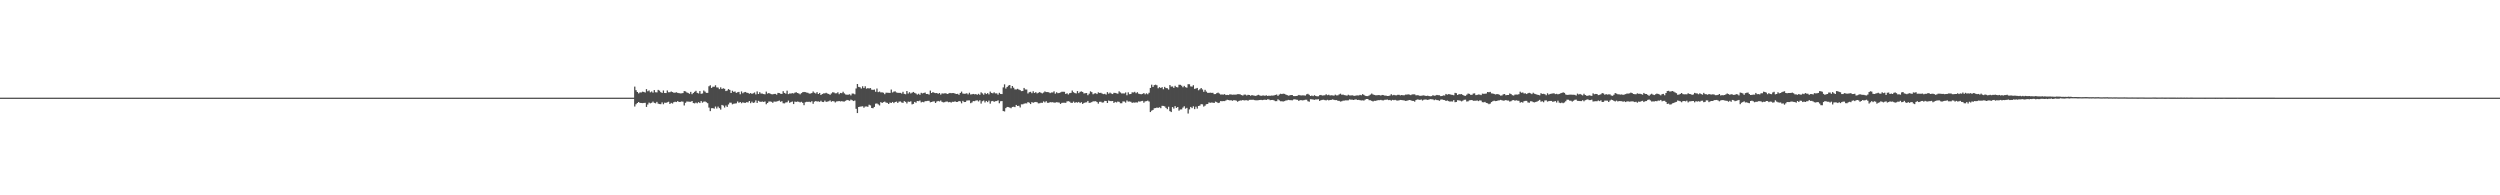 <?xml version="1.0" encoding="UTF-8"?>
<svg xmlns="http://www.w3.org/2000/svg" width="1920" height="150">
  <path d="M0 75.000h1v1.000H0zM1 75.000h1v1.000H1zM2 75.000h1v1.000H2zM3 75.000h1v1.000H3zM4 75.000h1v1.000H4zM5 75.000h1v1.000H5zM6 75.000h1v1.000H6zM7 75.000h1v1.000H7zM8 75.000h1v1.000H8zM9 75.000h1v1.000H9zM10 75.000h1v1.000H10zM11 75.000h1v1.000H11zM12 75.000h1v1.000H12zM13 75.000h1v1.000H13zM14 75.000h1v1.000H14zM15 75.000h1v1.000H15zM16 75.000h1v1.000H16zM17 75.000h1v1.000H17zM18 75.000h1v1.000H18zM19 75.000h1v1.000H19zM20 75.000h1v1.000H20zM21 75.000h1v1.000H21zM22 75.000h1v1.000H22zM23 75.000h1v1.000H23zM24 75.000h1v1.000H24zM25 75.000h1v1.000H25zM26 75.000h1v1.000H26zM27 75.000h1v1.000H27zM28 75.000h1v1.000H28zM29 75.000h1v1.000H29zM30 75.000h1v1.000H30zM31 75.000h1v1.000H31zM32 75.000h1v1.000H32zM33 75.000h1v1.000H33zM34 75.000h1v1.000H34zM35 75.000h1v1.000H35zM36 75.000h1v1.000H36zM37 75.000h1v1.000H37zM38 75.000h1v1.000H38zM39 75.000h1v1.000H39zM40 75.000h1v1.000H40zM41 75.000h1v1.000H41zM42 75.000h1v1.000H42zM43 75.000h1v1.000H43zM44 75.000h1v1.000H44zM45 75.000h1v1.000H45zM46 75.000h1v1.000H46zM47 75.000h1v1.000H47zM48 75.000h1v1.000H48zM49 75.000h1v1.000H49zM50 75.000h1v1.000H50zM51 75.000h1v1.000H51zM52 75.000h1v1.000H52zM53 75.000h1v1.000H53zM54 75.000h1v1.000H54zM55 75.000h1v1.000H55zM56 75.000h1v1.000H56zM57 75.000h1v1.000H57zM58 75.000h1v1.000H58zM59 75.000h1v1.000H59zM60 75.000h1v1.000H60zM61 75.000h1v1.000H61zM62 75.000h1v1.000H62zM63 75.000h1v1.000H63zM64 75.000h1v1.000H64zM65 75.000h1v1.000H65zM66 75.000h1v1.000H66zM67 75.000h1v1.000H67zM68 75.000h1v1.000H68zM69 75.000h1v1.000H69zM70 75.000h1v1.000H70zM71 75.000h1v1.000H71zM72 75.000h1v1.000H72zM73 75.000h1v1.000H73zM74 75.000h1v1.000H74zM75 75.000h1v1.000H75zM76 75.000h1v1.000H76zM77 75.000h1v1.000H77zM78 75.000h1v1.000H78zM79 75.000h1v1.000H79zM80 75.000h1v1.000H80zM81 75.000h1v1.000H81zM82 75.000h1v1.000H82zM83 75.000h1v1.000H83zM84 75.000h1v1.000H84zM85 75.000h1v1.000H85zM86 75.000h1v1.000H86zM87 75.000h1v1.000H87zM88 75.000h1v1.000H88zM89 75.000h1v1.000H89zM90 75.000h1v1.000H90zM91 75.000h1v1.000H91zM92 75.000h1v1.000H92zM93 75.000h1v1.000H93zM94 75.000h1v1.000H94zM95 75.000h1v1.000H95zM96 75.000h1v1.000H96zM97 75.000h1v1.000H97zM98 75.000h1v1.000H98zM99 75.000h1v1.000H99zM100 75.000h1v1.000H100zM101 75.000h1v1.000H101zM102 75.000h1v1.000H102zM103 75.000h1v1.000H103zM104 75.000h1v1.000H104zM105 75.000h1v1.000H105zM106 75.000h1v1.000H106zM107 75.000h1v1.000H107zM108 75.000h1v1.000H108zM109 75.000h1v1.000H109zM110 75.000h1v1.000H110zM111 75.000h1v1.000H111zM112 75.000h1v1.000H112zM113 75.000h1v1.000H113zM114 75.000h1v1.000H114zM115 75.000h1v1.000H115zM116 75.000h1v1.000H116zM117 75.000h1v1.000H117zM118 75.000h1v1.000H118zM119 75.000h1v1.000H119zM120 75.000h1v1.000H120zM121 75.000h1v1.000H121zM122 75.000h1v1.000H122zM123 75.000h1v1.000H123zM124 75.000h1v1.000H124zM125 75.000h1v1.000H125zM126 75.000h1v1.000H126zM127 75.000h1v1.000H127zM128 75.000h1v1.000H128zM129 75.000h1v1.000H129zM130 75.000h1v1.000H130zM131 75.000h1v1.000H131zM132 75.000h1v1.000H132zM133 75.000h1v1.000H133zM134 75.000h1v1.000H134zM135 75.000h1v1.000H135zM136 75.000h1v1.000H136zM137 75.000h1v1.000H137zM138 75.000h1v1.000H138zM139 75.000h1v1.000H139zM140 75.000h1v1.000H140zM141 75.000h1v1.000H141zM142 75.000h1v1.000H142zM143 75.000h1v1.000H143zM144 75.000h1v1.000H144zM145 75.000h1v1.000H145zM146 75.000h1v1.000H146zM147 75.000h1v1.000H147zM148 75.000h1v1.000H148zM149 75.000h1v1.000H149zM150 75.000h1v1.000H150zM151 75.000h1v1.000H151zM152 75.000h1v1.000H152zM153 75.000h1v1.000H153zM154 75.000h1v1.000H154zM155 75.000h1v1.000H155zM156 75.000h1v1.000H156zM157 75.000h1v1.000H157zM158 75.000h1v1.000H158zM159 75.000h1v1.000H159zM160 75.000h1v1.000H160zM161 75.000h1v1.000H161zM162 75.000h1v1.000H162zM163 75.000h1v1.000H163zM164 75.000h1v1.000H164zM165 75.000h1v1.000H165zM166 75.000h1v1.000H166zM167 75.000h1v1.000H167zM168 75.000h1v1.000H168zM169 75.000h1v1.000H169zM170 75.000h1v1.000H170zM171 75.000h1v1.000H171zM172 75.000h1v1.000H172zM173 75.000h1v1.000H173zM174 75.000h1v1.000H174zM175 75.000h1v1.000H175zM176 75.000h1v1.000H176zM177 75.000h1v1.000H177zM178 75.000h1v1.000H178zM179 75.000h1v1.000H179zM180 75.000h1v1.000H180zM181 75.000h1v1.000H181zM182 75.000h1v1.000H182zM183 75.000h1v1.000H183zM184 75.000h1v1.000H184zM185 75.000h1v1.000H185zM186 75.000h1v1.000H186zM187 75.000h1v1.000H187zM188 75.000h1v1.000H188zM189 75.000h1v1.000H189zM190 75.000h1v1.000H190zM191 75.000h1v1.000H191zM192 75.000h1v1.000H192zM193 75.000h1v1.000H193zM194 75.000h1v1.000H194zM195 75.000h1v1.000H195zM196 75.000h1v1.000H196zM197 75.000h1v1.000H197zM198 75.000h1v1.000H198zM199 75.000h1v1.000H199zM200 75.000h1v1.000H200zM201 75.000h1v1.000H201zM202 75.000h1v1.000H202zM203 75.000h1v1.000H203zM204 75.000h1v1.000H204zM205 75.000h1v1.000H205zM206 75.000h1v1.000H206zM207 75.000h1v1.000H207zM208 75.000h1v1.000H208zM209 75.000h1v1.000H209zM210 75.000h1v1.000H210zM211 75.000h1v1.000H211zM212 75.000h1v1.000H212zM213 75.000h1v1.000H213zM214 75.000h1v1.000H214zM215 75.000h1v1.000H215zM216 75.000h1v1.000H216zM217 75.000h1v1.000H217zM218 75.000h1v1.000H218zM219 75.000h1v1.000H219zM220 75.000h1v1.000H220zM221 75.000h1v1.000H221zM222 75.000h1v1.000H222zM223 75.000h1v1.000H223zM224 75.000h1v1.000H224zM225 75.000h1v1.000H225zM226 75.000h1v1.000H226zM227 75.000h1v1.000H227zM228 75.000h1v1.000H228zM229 75.000h1v1.000H229zM230 75.000h1v1.000H230zM231 75.000h1v1.000H231zM232 75.000h1v1.000H232zM233 75.000h1v1.000H233zM234 75.000h1v1.000H234zM235 75.000h1v1.000H235zM236 75.000h1v1.000H236zM237 75.000h1v1.000H237zM238 75.000h1v1.000H238zM239 75.000h1v1.000H239zM240 75.000h1v1.000H240zM241 75.000h1v1.000H241zM242 75.000h1v1.000H242zM243 75.000h1v1.000H243zM244 75.000h1v1.000H244zM245 75.000h1v1.000H245zM246 75.000h1v1.000H246zM247 75.000h1v1.000H247zM248 75.000h1v1.000H248zM249 75.000h1v1.000H249zM250 75.000h1v1.000H250zM251 75.000h1v1.000H251zM252 75.000h1v1.000H252zM253 75.000h1v1.000H253zM254 75.000h1v1.000H254zM255 75.000h1v1.000H255zM256 75.000h1v1.000H256zM257 75.000h1v1.000H257zM258 75.000h1v1.000H258zM259 75.000h1v1.000H259zM260 75.000h1v1.000H260zM261 75.000h1v1.000H261zM262 75.000h1v1.000H262zM263 75.000h1v1.000H263zM264 75.000h1v1.000H264zM265 75.000h1v1.000H265zM266 75.000h1v1.000H266zM267 75.000h1v1.000H267zM268 75.000h1v1.000H268zM269 75.000h1v1.000H269zM270 75.000h1v1.000H270zM271 75.000h1v1.000H271zM272 75.000h1v1.000H272zM273 75.000h1v1.000H273zM274 75.000h1v1.000H274zM275 75.000h1v1.000H275zM276 75.000h1v1.000H276zM277 75.000h1v1.000H277zM278 75.000h1v1.000H278zM279 75.000h1v1.000H279zM280 75.000h1v1.000H280zM281 75.000h1v1.000H281zM282 75.000h1v1.000H282zM283 75.000h1v1.000H283zM284 75.000h1v1.000H284zM285 75.000h1v1.000H285zM286 75.000h1v1.000H286zM287 75.000h1v1.000H287zM288 75.000h1v1.000H288zM289 75.000h1v1.000H289zM290 75.000h1v1.000H290zM291 75.000h1v1.000H291zM292 75.000h1v1.000H292zM293 75.000h1v1.000H293zM294 75.000h1v1.000H294zM295 75.000h1v1.000H295zM296 75.000h1v1.000H296zM297 75.000h1v1.000H297zM298 75.000h1v1.000H298zM299 75.000h1v1.000H299zM300 75.000h1v1.000H300zM301 75.000h1v1.000H301zM302 75.000h1v1.000H302zM303 75.000h1v1.000H303zM304 75.000h1v1.000H304zM305 75.000h1v1.000H305zM306 75.000h1v1.000H306zM307 75.000h1v1.000H307zM308 75.000h1v1.000H308zM309 75.000h1v1.000H309zM310 75.000h1v1.000H310zM311 75.000h1v1.000H311zM312 75.000h1v1.000H312zM313 75.000h1v1.000H313zM314 75.000h1v1.000H314zM315 75.000h1v1.000H315zM316 75.000h1v1.000H316zM317 75.000h1v1.000H317zM318 75.000h1v1.000H318zM319 75.000h1v1.000H319zM320 75.000h1v1.000H320zM321 75.000h1v1.000H321zM322 75.000h1v1.000H322zM323 75.000h1v1.000H323zM324 75.000h1v1.000H324zM325 75.000h1v1.000H325zM326 75.000h1v1.000H326zM327 75.000h1v1.000H327zM328 75.000h1v1.000H328zM329 75.000h1v1.000H329zM330 75.000h1v1.000H330zM331 75.000h1v1.000H331zM332 75.000h1v1.000H332zM333 75.000h1v1.000H333zM334 75.000h1v1.000H334zM335 75.000h1v1.000H335zM336 75.000h1v1.000H336zM337 75.000h1v1.000H337zM338 75.000h1v1.000H338zM339 75.000h1v1.000H339zM340 75.000h1v1.000H340zM341 75.000h1v1.000H341zM342 75.000h1v1.000H342zM343 75.000h1v1.000H343zM344 75.000h1v1.000H344zM345 75.000h1v1.000H345zM346 75.000h1v1.000H346zM347 75.000h1v1.000H347zM348 75.000h1v1.000H348zM349 75.000h1v1.000H349zM350 75.000h1v1.000H350zM351 75.000h1v1.000H351zM352 75.000h1v1.000H352zM353 75.000h1v1.000H353zM354 75.000h1v1.000H354zM355 75.000h1v1.000H355zM356 75.000h1v1.000H356zM357 75.000h1v1.000H357zM358 75.000h1v1.000H358zM359 75.000h1v1.000H359zM360 75.000h1v1.000H360zM361 75.000h1v1.000H361zM362 75.000h1v1.000H362zM363 75.000h1v1.000H363zM364 75.000h1v1.000H364zM365 75.000h1v1.000H365zM366 75.000h1v1.000H366zM367 75.000h1v1.000H367zM368 75.000h1v1.000H368zM369 75.000h1v1.000H369zM370 75.000h1v1.000H370zM371 75.000h1v1.000H371zM372 75.000h1v1.000H372zM373 75.000h1v1.000H373zM374 75.000h1v1.000H374zM375 75.000h1v1.000H375zM376 75.000h1v1.000H376zM377 75.000h1v1.000H377zM378 75.000h1v1.000H378zM379 75.000h1v1.000H379zM380 75.000h1v1.000H380zM381 75.000h1v1.000H381zM382 75.000h1v1.000H382zM383 75.000h1v1.000H383zM384 75.000h1v1.000H384zM385 75.000h1v1.000H385zM386 75.000h1v1.000H386zM387 75.000h1v1.000H387zM388 75.000h1v1.000H388zM389 75.000h1v1.000H389zM390 75.000h1v1.000H390zM391 75.000h1v1.000H391zM392 75.000h1v1.000H392zM393 75.000h1v1.000H393zM394 75.000h1v1.000H394zM395 75.000h1v1.000H395zM396 75.000h1v1.000H396zM397 75.000h1v1.000H397zM398 75.000h1v1.000H398zM399 75.000h1v1.000H399zM400 75.000h1v1.000H400zM401 75.000h1v1.000H401zM402 75.000h1v1.000H402zM403 75.000h1v1.000H403zM404 75.000h1v1.000H404zM405 75.000h1v1.000H405zM406 75.000h1v1.000H406zM407 75.000h1v1.000H407zM408 75.000h1v1.000H408zM409 75.000h1v1.000H409zM410 75.000h1v1.000H410zM411 75.000h1v1.000H411zM412 75.000h1v1.000H412zM413 75.000h1v1.000H413zM414 75.000h1v1.000H414zM415 75.000h1v1.000H415zM416 75.000h1v1.000H416zM417 75.000h1v1.000H417zM418 75.000h1v1.000H418zM419 75.000h1v1.000H419zM420 75.000h1v1.000H420zM421 75.000h1v1.000H421zM422 75.000h1v1.000H422zM423 75.000h1v1.000H423zM424 75.000h1v1.000H424zM425 75.000h1v1.000H425zM426 75.000h1v1.000H426zM427 75.000h1v1.000H427zM428 75.000h1v1.000H428zM429 75.000h1v1.000H429zM430 75.000h1v1.000H430zM431 75.000h1v1.000H431zM432 75.000h1v1.000H432zM433 75.000h1v1.000H433zM434 75.000h1v1.000H434zM435 75.000h1v1.000H435zM436 75.000h1v1.000H436zM437 75.000h1v1.000H437zM438 75.000h1v1.000H438zM439 75.000h1v1.000H439zM440 75.000h1v1.000H440zM441 75.000h1v1.000H441zM442 75.000h1v1.000H442zM443 75.000h1v1.000H443zM444 75.000h1v1.000H444zM445 75.000h1v1.000H445zM446 75.000h1v1.000H446zM447 75.000h1v1.000H447zM448 75.000h1v1.000H448zM449 75.000h1v1.000H449zM450 75.000h1v1.000H450zM451 75.000h1v1.000H451zM452 75.000h1v1.000H452zM453 75.000h1v1.000H453zM454 75.000h1v1.000H454zM455 75.000h1v1.000H455zM456 75.000h1v1.000H456zM457 75.000h1v1.000H457zM458 75.000h1v1.000H458zM459 75.000h1v1.000H459zM460 75.000h1v1.000H460zM461 75.000h1v1.000H461zM462 75.000h1v1.000H462zM463 75.000h1v1.000H463zM464 75.000h1v1.000H464zM465 75.000h1v1.000H465zM466 75.000h1v1.000H466zM467 75.000h1v1.000H467zM468 75.000h1v1.000H468zM469 75.000h1v1.000H469zM470 75.000h1v1.000H470zM471 75.000h1v1.000H471zM472 75.000h1v1.000H472zM473 75.000h1v1.000H473zM474 75.000h1v1.000H474zM475 75.000h1v1.000H475zM476 75.000h1v1.000H476zM477 75.000h1v1.000H477zM478 75.000h1v1.000H478zM479 75.000h1v1.000H479zM480 75.000h1v1.000H480zM481 75.000h1v1.000H481zM482 75.000h1v1.000H482zM483 75.000h1v1.000H483zM484 75.000h1v1.000H484zM485 75.000h1v1.000H485zM486 75.000h1v1.000H486zM487 66.526h1v15.308H487zM488 69.289h1v10.767H488zM489 70.675h1v8.428H489zM490 71.742h1v6.593H490zM491 70.957h1v8.081H491zM492 71.024h1v8.054H492zM493 70.411h1v8.791H493zM494 70.609h1v8.443H494zM495 71.047h1v7.904H495zM496 68.437h1v13.668H496zM497 70.091h1v10.214H497zM498 69.474h1v9.300H498zM499 70.920h1v8.416H499zM500 70.229h1v8.735H500zM501 71.165h1v6.884H501zM502 69.189h1v9.801H502zM503 70.865h1v8.471H503zM504 70.971h1v7.285H504zM505 69.034h1v10.588H505zM506 69.557h1v10.358H506zM507 70.779h1v9.238H507zM508 71.375h1v7.273H508zM509 69.455h1v10.623H509zM510 71.435h1v7.395H510zM511 71.500h1v7.507H511zM512 69.456h1v9.092H512zM513 70.865h1v7.290H513zM514 70.831h1v9.061H514zM515 70.237h1v8.743H515zM516 70.711h1v8.796H516zM517 71.233h1v7.234H517zM518 71.193h1v6.939H518zM519 70.848h1v7.532H519zM520 71.338h1v6.286H520zM521 71.551h1v6.774H521zM522 71.715h1v6.530H522zM523 71.680h1v6.233H523zM524 71.470h1v6.620H524zM525 69.916h1v11.071H525zM526 70.200h1v8.754H526zM527 70.961h1v7.013H527zM528 71.393h1v6.647H528zM529 72.014h1v6.116H529zM530 70.548h1v7.643H530zM531 72.366h1v5.226H531zM532 71.364h1v7.785H532zM533 70.487h1v8.925H533zM534 69.721h1v9.066H534zM535 71.308h1v8.033H535zM536 71.771h1v6.674H536zM537 69.940h1v9.220H537zM538 72.040h1v5.603H538zM539 71.771h1v7.091H539zM540 69.549h1v8.554H540zM541 70.357h1v7.562H541zM542 71.330h1v7.208H542zM543 71.314h1v7.954H543zM544 66.258h1v16.385H544zM545 65.485h1v19.844H545zM546 67.514h1v15.578H546zM547 66.604h1v16.457H547zM548 66.597h1v16.860H548zM549 65.460h1v16.353H549zM550 67.132h1v16.241H550zM551 67.213h1v14.678H551zM552 68.471h1v14.573H552zM553 67.082h1v17.076H553zM554 68.319h1v12.293H554zM555 67.797h1v13.326H555zM556 68.175h1v14.398H556zM557 69.922h1v11.120H557zM558 69.541h1v12.581H558zM559 68.422h1v11.787H559zM560 69.089h1v9.737H560zM561 71.421h1v7.445H561zM562 69.681h1v10.422H562zM563 70.530h1v9.143H563zM564 70.268h1v9.219H564zM565 71.328h1v8.016H565zM566 70.882h1v7.061H566zM567 70.571h1v8.395H567zM568 72.393h1v5.930H568zM569 70.180h1v9.137H569zM570 71.652h1v6.934H570zM571 70.882h1v8.094H571zM572 70.628h1v8.358H572zM573 71.159h1v7.272H573zM574 71.366h1v7.326H574zM575 71.963h1v5.584H575zM576 71.472h1v7.810H576zM577 72.115h1v5.953H577zM578 71.650h1v7.426H578zM579 70.990h1v7.689H579zM580 72.474h1v4.615H580zM581 70.216h1v8.846H581zM582 72.176h1v5.257H582zM583 70.811h1v7.289H583zM584 71.854h1v6.394H584zM585 71.892h1v6.095H585zM586 72.239h1v6.042H586zM587 72.438h1v5.476H587zM588 70.373h1v9.691H588zM589 71.902h1v7.182H589zM590 71.434h1v6.527H590zM591 71.960h1v5.960H591zM592 72.338h1v5.859H592zM593 72.453h1v6.491H593zM594 72.120h1v5.835H594zM595 72.078h1v6.013H595zM596 72.687h1v5.283H596zM597 71.300h1v6.322H597zM598 71.465h1v5.751H598zM599 71.992h1v6.195H599zM600 72.119h1v5.621H600zM601 70.055h1v9.265H601zM602 71.380h1v8.025H602zM603 71.927h1v6.774H603zM604 69.641h1v8.919H604zM605 72.302h1v4.961H605zM606 71.791h1v7.157H606zM607 71.859h1v6.534H607zM608 71.503h1v6.469H608zM609 71.779h1v8.155H609zM610 71.160h1v6.873H610zM611 70.813h1v7.493H611zM612 71.445h1v6.540H612zM613 71.788h1v6.401H613zM614 72.456h1v6.206H614zM615 71.505h1v6.654H615zM616 70.784h1v8.238H616zM617 70.590h1v10.197H617zM618 70.745h1v7.816H618zM619 71.065h1v7.122H619zM620 71.268h1v6.978H620zM621 71.870h1v6.277H621zM622 71.853h1v6.619H622zM623 71.484h1v6.220H623zM624 70.261h1v9.471H624zM625 71.227h1v6.877H625zM626 71.778h1v5.826H626zM627 70.772h1v7.185H627zM628 72.210h1v5.651H628zM629 71.357h1v6.866H629zM630 72.984h1v4.403H630zM631 72.177h1v6.094H631zM632 71.719h1v6.648H632zM633 71.699h1v5.544H633zM634 71.264h1v6.965H634zM635 71.832h1v6.185H635zM636 72.143h1v5.622H636zM637 72.821h1v4.300H637zM638 71.789h1v6.324H638zM639 70.865h1v6.779H639zM640 70.990h1v6.811H640zM641 71.700h1v7.003H641zM642 71.648h1v6.286H642zM643 70.853h1v6.904H643zM644 72.362h1v5.267H644zM645 71.387h1v6.520H645zM646 71.582h1v6.063H646zM647 70.459h1v7.519H647zM648 71.734h1v6.226H648zM649 72.538h1v4.875H649zM650 72.762h1v3.966H650zM651 72.730h1v4.290H651zM652 72.394h1v5.016H652zM653 73.244h1v3.261H653zM654 71.838h1v5.167H654zM655 71.882h1v5.712H655zM656 72.442h1v4.792H656zM657 67.924h1v15.634H657zM658 64.521h1v22.296H658zM659 66.733h1v15.460H659zM660 67.029h1v14.881H660zM661 68.004h1v13.750H661zM662 66.255h1v15.341H662zM663 67.639h1v15.090H663zM664 66.268h1v15.567H664zM665 68.117h1v13.624H665zM666 67.707h1v14.302H666zM667 67.966h1v12.477H667zM668 67.622h1v13.336H668zM669 68.856h1v14.098H669zM670 69.032h1v14.123H670zM671 68.778h1v13.324H671zM672 70.434h1v9.207H672zM673 67.993h1v11.482H673zM674 70.774h1v9.407H674zM675 70.278h1v10.718H675zM676 70.964h1v7.470H676zM677 70.896h1v8.194H677zM678 71.206h1v7.236H678zM679 72.338h1v5.708H679zM680 71.187h1v7.631H680zM681 71.227h1v7.772H681zM682 71.264h1v8.597H682zM683 71.398h1v7.332H683zM684 68.787h1v10.331H684zM685 71.014h1v7.283H685zM686 70.354h1v8.855H686zM687 70.136h1v8.208H687zM688 70.996h1v7.055H688zM689 71.257h1v7.799H689zM690 71.319h1v6.709H690zM691 71.326h1v6.613H691zM692 71.853h1v6.837H692zM693 70.516h1v8.503H693zM694 72.075h1v5.608H694zM695 72.375h1v5.852H695zM696 69.909h1v9.549H696zM697 71.837h1v6.182H697zM698 70.819h1v7.424H698zM699 71.794h1v6.015H699zM700 71.164h1v9.033H700zM701 70.618h1v9.152H701zM702 71.339h1v6.928H702zM703 71.834h1v7.053H703zM704 72.664h1v4.923H704zM705 71.976h1v5.721H705zM706 72.809h1v4.403H706zM707 71.285h1v7.344H707zM708 71.754h1v6.477H708zM709 71.395h1v7.141H709zM710 71.073h1v6.623H710zM711 72.169h1v5.505H711zM712 72.153h1v5.298H712zM713 72.638h1v4.781H713zM714 69.578h1v9.030H714zM715 71.410h1v6.931H715zM716 70.682h1v7.268H716zM717 71.282h1v6.557H717zM718 71.535h1v7.561H718zM719 71.426h1v6.559H719zM720 72.028h1v5.493H720zM721 71.410h1v6.513H721zM722 72.656h1v4.558H722zM723 71.750h1v6.467H723zM724 71.852h1v6.777H724zM725 71.686h1v6.823H725zM726 71.630h1v6.389H726zM727 72.200h1v5.765H727zM728 71.824h1v6.714H728zM729 71.361h1v6.904H729zM730 71.580h1v7.225H730zM731 71.472h1v6.725H731zM732 71.474h1v6.773H732zM733 71.866h1v5.967H733zM734 72.198h1v6.132H734zM735 72.051h1v6.209H735zM736 72.806h1v4.761H736zM737 71.372h1v6.483H737zM738 70.341h1v9.043H738zM739 71.824h1v5.655H739zM740 72.040h1v6.349H740zM741 71.947h1v6.381H741zM742 71.628h1v5.619H742zM743 72.513h1v4.577H743zM744 71.209h1v5.912H744zM745 72.533h1v6.704H745zM746 72.376h1v6.315H746zM747 72.120h1v5.508H747zM748 72.439h1v5.264H748zM749 72.256h1v4.935H749zM750 72.786h1v4.253H750zM751 72.060h1v5.858H751zM752 72.820h1v4.186H752zM753 70.918h1v8.641H753zM754 71.750h1v6.028H754zM755 72.687h1v4.536H755zM756 71.339h1v7.339H756zM757 72.250h1v5.267H757zM758 71.549h1v6.903H758zM759 72.512h1v4.729H759zM760 70.370h1v9.246H760zM761 71.383h1v6.395H761zM762 71.704h1v5.828H762zM763 70.933h1v7.320H763zM764 71.714h1v6.002H764zM765 71.672h1v5.969H765zM766 72.730h1v4.309H766zM767 71.257h1v8.056H767zM768 72.128h1v5.660H768zM769 72.253h1v5.371H769zM770 67.138h1v18.155H770zM771 64.763h1v20.847H771zM772 67.968h1v15.062H772zM773 66.777h1v15.331H773zM774 65.732h1v16.527H774zM775 65.303h1v17.322H775zM776 67.861h1v15.309H776zM777 66.035h1v16.078H777zM778 67.350h1v14.633H778zM779 68.681h1v13.616H779zM780 68.696h1v11.895H780zM781 68.210h1v13.214H781zM782 68.748h1v12.449H782zM783 69.240h1v13.304H783zM784 70.003h1v10.138H784zM785 69.836h1v10.303H785zM786 67.523h1v12.071H786zM787 68.715h1v10.645H787zM788 68.788h1v10.598H788zM789 71.786h1v6.584H789zM790 70.806h1v8.117H790zM791 70.480h1v9.461H791zM792 71.556h1v6.862H792zM793 70.073h1v8.895H793zM794 71.375h1v7.125H794zM795 70.752h1v7.525H795zM796 71.705h1v6.828H796zM797 71.223h1v8.194H797zM798 70.697h1v8.634H798zM799 71.250h1v7.670H799zM800 71.740h1v7.287H800zM801 71.091h1v6.760H801zM802 70.179h1v8.438H802zM803 70.709h1v7.017H803zM804 70.700h1v8.250H804zM805 70.882h1v8.089H805zM806 71.541h1v6.875H806zM807 71.016h1v7.584H807zM808 70.992h1v7.513H808zM809 70.161h1v8.663H809zM810 71.928h1v6.851H810zM811 70.872h1v7.605H811zM812 71.580h1v7.049H812zM813 71.370h1v7.407H813zM814 70.950h1v8.848H814zM815 70.446h1v8.552H815zM816 70.472h1v8.419H816zM817 70.511h1v8.395H817zM818 72.148h1v6.879H818zM819 71.641h1v6.219H819zM820 72.574h1v5.165H820zM821 71.576h1v6.517H821zM822 71.317h1v7.636H822zM823 69.533h1v9.451H823zM824 70.809h1v7.240H824zM825 71.453h1v7.543H825zM826 71.760h1v6.657H826zM827 69.925h1v8.904H827zM828 71.525h1v6.773H828zM829 70.486h1v8.683H829zM830 70.171h1v8.322H830zM831 70.599h1v9.213H831zM832 71.768h1v7.305H832zM833 71.567h1v7.135H833zM834 71.423h1v7.176H834zM835 73.115h1v4.411H835zM836 71.927h1v7.073H836zM837 70.118h1v8.734H837zM838 70.770h1v7.649H838zM839 72.405h1v5.412H839zM840 71.759h1v6.081H840zM841 71.556h1v6.167H841zM842 72.242h1v6.133H842zM843 70.929h1v8.701H843zM844 71.377h1v6.792H844zM845 71.271h1v6.846H845zM846 71.909h1v6.890H846zM847 72.306h1v6.347H847zM848 72.022h1v5.440H848zM849 72.672h1v4.882H849zM850 70.742h1v8.341H850zM851 71.950h1v5.273H851zM852 71.104h1v6.523H852zM853 71.850h1v5.796H853zM854 72.227h1v5.334H854zM855 71.246h1v7.803H855zM856 71.383h1v6.860H856zM857 71.702h1v6.989H857zM858 71.966h1v5.989H858zM859 70.151h1v8.099H859zM860 71.028h1v8.262H860zM861 71.766h1v7.554H861zM862 71.742h1v6.126H862zM863 71.775h1v6.191H863zM864 70.999h1v7.797H864zM865 73.170h1v4.003H865zM866 70.892h1v7.113H866zM867 72.361h1v5.562H867zM868 72.168h1v6.035H868zM869 70.906h1v8.081H869zM870 71.016h1v7.681H870zM871 70.495h1v8.337H871zM872 71.572h1v6.997H872zM873 70.790h1v7.970H873zM874 71.915h1v5.943H874zM875 72.242h1v5.819H875zM876 72.374h1v5.316H876zM877 72.096h1v5.367H877zM878 71.473h1v7.408H878zM879 72.422h1v5.466H879zM880 71.675h1v5.988H880zM881 72.403h1v4.855H881zM882 71.235h1v6.724H882zM883 67.543h1v18.519H883zM884 65.011h1v19.960H884zM885 66.743h1v17.691H885zM886 65.401h1v17.751H886zM887 65.044h1v17.969H887zM888 65.473h1v17.087H888zM889 67.807h1v15.015H889zM890 66.906h1v15.465H890zM891 67.562h1v15.521H891zM892 66.928h1v14.310H892zM893 68.554h1v12.825H893zM894 66.711h1v15.007H894zM895 67.613h1v15.218H895zM896 67.765h1v16.082H896zM897 68.786h1v13.200H897zM898 65.333h1v20.018H898zM899 66.509h1v19.537H899zM900 66.419h1v15.818H900zM901 67.487h1v15.904H901zM902 65.919h1v15.572H902zM903 66.877h1v15.997H903zM904 67.117h1v15.037H904zM905 65.096h1v19.904H905zM906 65.138h1v18.911H906zM907 65.778h1v18.239H907zM908 67.016h1v15.607H908zM909 65.965h1v15.651H909zM910 66.990h1v16.490H910zM911 67.309h1v15.513H911zM912 64.683h1v22.524H912zM913 64.711h1v19.309H913zM914 66.330h1v15.770H914zM915 66.494h1v16.570H915zM916 65.424h1v16.241H916zM917 68.253h1v15.545H917zM918 67.953h1v13.972H918zM919 67.514h1v15.906H919zM920 69.302h1v12.110H920zM921 68.567h1v12.552H921zM922 67.582h1v12.387H922zM923 68.718h1v11.419H923zM924 70.511h1v11.340H924zM925 68.977h1v12.154H925zM926 70.364h1v9.644H926zM927 71.284h1v8.601H927zM928 71.334h1v7.359H928zM929 71.187h1v7.740H929zM930 71.335h1v7.405H930zM931 71.284h1v7.542H931zM932 72.295h1v6.800H932zM933 72.220h1v5.788H933zM934 71.505h1v6.943H934zM935 71.127h1v8.032H935zM936 71.855h1v7.004H936zM937 72.593h1v5.027H937zM938 72.525h1v5.256H938zM939 72.653h1v4.985H939zM940 72.312h1v5.370H940zM941 72.989h1v4.147H941zM942 72.871h1v3.728H942zM943 72.988h1v3.856H943zM944 72.465h1v4.632H944zM945 72.524h1v4.427H945zM946 72.775h1v4.637H946zM947 72.679h1v4.289H947zM948 72.709h1v4.306H948zM949 72.611h1v4.713H949zM950 72.330h1v5.803H950zM951 72.269h1v5.266H951zM952 72.514h1v4.635H952zM953 72.987h1v4.228H953zM954 73.379h1v3.411H954zM955 72.650h1v4.497H955zM956 72.662h1v4.356H956zM957 73.293h1v3.674H957zM958 72.786h1v4.553H958zM959 72.964h1v3.758H959zM960 73.536h1v3.130H960zM961 73.002h1v3.653H961zM962 73.294h1v3.317H962zM963 73.487h1v3.433H963zM964 73.675h1v3.398H964zM965 73.163h1v3.870H965zM966 72.830h1v4.133H966zM967 73.249h1v3.562H967zM968 73.621h1v3.054H968zM969 73.371h1v3.553H969zM970 73.320h1v3.376H970zM971 73.587h1v2.960H971zM972 73.154h1v3.665H972zM973 73.664h1v2.611H973zM974 73.460h1v2.885H974zM975 73.551h1v3.410H975zM976 73.352h1v3.450H976zM977 73.404h1v3.345H977zM978 73.253h1v3.832H978zM979 72.899h1v4.810H979zM980 72.575h1v5.120H980zM981 73.624h1v2.672H981zM982 72.600h1v4.439H982zM983 71.997h1v5.766H983zM984 72.219h1v5.565H984zM985 71.914h1v6.052H985zM986 72.077h1v5.577H986zM987 72.602h1v4.601H987zM988 72.997h1v4.046H988zM989 73.456h1v3.221H989zM990 73.286h1v3.614H990zM991 72.950h1v4.021H991zM992 73.030h1v4.013H992zM993 73.757h1v2.652H993zM994 73.818h1v2.407H994zM995 73.725h1v2.798H995zM996 73.545h1v3.102H996zM997 72.911h1v4.612H997zM998 73.221h1v3.702H998zM999 73.328h1v3.637H999zM1000 73.239h1v3.848H1000zM1001 73.286h1v3.592H1001zM1002 73.421h1v3.195H1002zM1003 72.423h1v4.164H1003zM1004 72.054h1v5.700H1004zM1005 72.830h1v5.292H1005zM1006 73.726h1v2.458H1006zM1007 73.371h1v2.931H1007zM1008 73.827h1v2.604H1008zM1009 73.136h1v3.557H1009zM1010 73.678h1v2.681H1010zM1011 73.961h1v2.436H1011zM1012 73.944h1v2.221H1012zM1013 73.104h1v4.397H1013zM1014 72.893h1v4.083H1014zM1015 73.352h1v3.339H1015zM1016 73.244h1v3.328H1016zM1017 73.172h1v3.718H1017zM1018 72.381h1v4.746H1018zM1019 73.132h1v3.499H1019zM1020 72.752h1v4.339H1020zM1021 73.323h1v3.471H1021zM1022 73.159h1v3.515H1022zM1023 73.279h1v3.064H1023zM1024 73.460h1v3.261H1024zM1025 72.726h1v4.168H1025zM1026 73.266h1v3.569H1026zM1027 73.222h1v4.198H1027zM1028 72.520h1v4.928H1028zM1029 71.934h1v6.110H1029zM1030 72.750h1v5.035H1030zM1031 72.677h1v4.650H1031zM1032 73.087h1v4.181H1032zM1033 73.213h1v3.822H1033zM1034 73.458h1v3.633H1034zM1035 72.733h1v4.321H1035zM1036 73.266h1v3.093H1036zM1037 73.295h1v3.235H1037zM1038 73.148h1v3.378H1038zM1039 73.481h1v3.296H1039zM1040 73.624h1v2.851H1040zM1041 73.342h1v2.946H1041zM1042 73.284h1v3.515H1042zM1043 73.341h1v3.355H1043zM1044 72.855h1v4.073H1044zM1045 73.177h1v3.965H1045zM1046 72.278h1v4.768H1046zM1047 72.848h1v4.392H1047zM1048 73.579h1v2.916H1048zM1049 73.766h1v2.247H1049zM1050 73.837h1v2.200H1050zM1051 73.305h1v3.663H1051zM1052 72.666h1v4.330H1052zM1053 71.834h1v5.628H1053zM1054 72.565h1v5.362H1054zM1055 72.913h1v4.500H1055zM1056 73.181h1v4.286H1056zM1057 73.175h1v4.005H1057zM1058 72.998h1v3.882H1058zM1059 73.073h1v3.887H1059zM1060 73.359h1v3.360H1060zM1061 72.912h1v4.120H1061zM1062 73.040h1v4.046H1062zM1063 73.403h1v3.260H1063zM1064 73.418h1v3.156H1064zM1065 73.705h1v2.758H1065zM1066 73.659h1v3.247H1066zM1067 73.365h1v3.380H1067zM1068 72.355h1v4.953H1068zM1069 73.223h1v3.467H1069zM1070 72.855h1v4.117H1070zM1071 73.155h1v3.523H1071zM1072 73.198h1v3.968H1072zM1073 72.828h1v4.417H1073zM1074 72.816h1v4.225H1074zM1075 73.246h1v3.520H1075zM1076 72.970h1v3.866H1076zM1077 73.174h1v3.832H1077zM1078 73.184h1v3.996H1078zM1079 72.655h1v4.839H1079zM1080 72.672h1v4.702H1080zM1081 72.465h1v4.597H1081zM1082 72.630h1v4.187H1082zM1083 73.061h1v3.941H1083zM1084 72.478h1v4.980H1084zM1085 72.466h1v5.053H1085zM1086 72.444h1v5.639H1086zM1087 73.217h1v3.628H1087zM1088 73.093h1v3.281H1088zM1089 73.218h1v3.282H1089zM1090 73.617h1v3.115H1090zM1091 73.504h1v2.883H1091zM1092 73.348h1v3.842H1092zM1093 73.209h1v3.381H1093zM1094 73.558h1v2.817H1094zM1095 73.658h1v2.860H1095zM1096 73.456h1v3.270H1096zM1097 73.766h1v2.691H1097zM1098 73.915h1v2.243H1098zM1099 73.818h1v2.429H1099zM1100 73.133h1v3.223H1100zM1101 73.526h1v3.442H1101zM1102 73.395h1v3.031H1102zM1103 72.928h1v3.930H1103zM1104 73.103h1v3.843H1104zM1105 73.155h1v4.262H1105zM1106 73.849h1v2.641H1106zM1107 73.708h1v2.652H1107zM1108 73.273h1v3.488H1108zM1109 73.386h1v3.444H1109zM1110 72.156h1v5.413H1110zM1111 72.707h1v4.467H1111zM1112 72.290h1v5.400H1112zM1113 72.389h1v5.630H1113zM1114 72.766h1v5.098H1114zM1115 72.840h1v5.118H1115zM1116 73.149h1v3.762H1116zM1117 71.329h1v7.176H1117zM1118 71.579h1v6.716H1118zM1119 72.982h1v3.958H1119zM1120 72.298h1v4.824H1120zM1121 72.407h1v4.928H1121zM1122 72.264h1v5.608H1122zM1123 72.952h1v4.336H1123zM1124 73.455h1v3.205H1124zM1125 73.614h1v2.946H1125zM1126 72.724h1v5.229H1126zM1127 71.828h1v5.982H1127zM1128 72.076h1v4.956H1128zM1129 72.807h1v4.108H1129zM1130 72.807h1v4.007H1130zM1131 71.849h1v5.563H1131zM1132 71.700h1v5.655H1132zM1133 73.087h1v4.255H1133zM1134 72.854h1v4.321H1134zM1135 72.553h1v5.130H1135zM1136 72.667h1v4.403H1136zM1137 73.065h1v4.214H1137zM1138 71.879h1v6.605H1138zM1139 72.024h1v6.582H1139zM1140 71.975h1v6.242H1140zM1141 71.818h1v7.261H1141zM1142 70.641h1v8.652H1142zM1143 70.845h1v9.169H1143zM1144 70.541h1v9.036H1144zM1145 71.735h1v6.639H1145zM1146 71.847h1v5.869H1146zM1147 72.142h1v5.185H1147zM1148 72.571h1v5.079H1148zM1149 72.283h1v5.295H1149zM1150 72.315h1v4.855H1150zM1151 72.750h1v4.301H1151zM1152 73.406h1v3.309H1152zM1153 73.339h1v3.687H1153zM1154 72.472h1v4.819H1154zM1155 72.193h1v5.000H1155zM1156 73.187h1v3.610H1156zM1157 72.956h1v4.260H1157zM1158 72.963h1v4.232H1158zM1159 71.758h1v6.284H1159zM1160 72.219h1v5.477H1160zM1161 73.115h1v3.868H1161zM1162 73.372h1v3.476H1162zM1163 72.631h1v4.744H1163zM1164 72.596h1v4.409H1164zM1165 72.644h1v4.664H1165zM1166 72.338h1v5.079H1166zM1167 70.394h1v8.437H1167zM1168 71.223h1v7.144H1168zM1169 71.015h1v7.780H1169zM1170 71.780h1v5.925H1170zM1171 71.699h1v5.762H1171zM1172 72.260h1v5.224H1172zM1173 71.560h1v7.152H1173zM1174 71.276h1v7.598H1174zM1175 71.673h1v6.091H1175zM1176 72.300h1v5.536H1176zM1177 71.198h1v7.246H1177zM1178 71.983h1v6.655H1178zM1179 72.318h1v5.967H1179zM1180 72.683h1v5.271H1180zM1181 72.904h1v4.530H1181zM1182 73.192h1v3.504H1182zM1183 71.554h1v6.510H1183zM1184 72.145h1v5.607H1184zM1185 72.053h1v6.476H1185zM1186 72.332h1v4.811H1186zM1187 73.143h1v3.920H1187zM1188 71.612h1v6.403H1188zM1189 72.639h1v5.054H1189zM1190 72.145h1v5.367H1190zM1191 71.922h1v5.607H1191zM1192 71.805h1v6.384H1192zM1193 71.623h1v6.360H1193zM1194 72.273h1v5.362H1194zM1195 72.051h1v6.672H1195zM1196 72.467h1v4.869H1196zM1197 72.135h1v6.695H1197zM1198 71.663h1v7.543H1198zM1199 71.397h1v7.426H1199zM1200 70.915h1v8.335H1200zM1201 71.319h1v7.384H1201zM1202 72.532h1v5.256H1202zM1203 72.887h1v3.658H1203zM1204 72.801h1v3.808H1204zM1205 72.728h1v4.518H1205zM1206 72.661h1v4.718H1206zM1207 72.751h1v5.256H1207zM1208 72.770h1v4.613H1208zM1209 72.876h1v3.755H1209zM1210 73.379h1v3.111H1210zM1211 71.884h1v5.599H1211zM1212 72.536h1v4.972H1212zM1213 72.154h1v5.467H1213zM1214 72.693h1v4.985H1214zM1215 73.242h1v3.698H1215zM1216 72.011h1v5.833H1216zM1217 72.947h1v4.018H1217zM1218 73.531h1v3.036H1218zM1219 73.564h1v2.747H1219zM1220 73.175h1v3.703H1220zM1221 73.410h1v3.447H1221zM1222 73.614h1v2.920H1222zM1223 71.685h1v6.267H1223zM1224 72.377h1v5.425H1224zM1225 72.117h1v5.602H1225zM1226 72.216h1v5.534H1226zM1227 73.049h1v4.108H1227zM1228 72.827h1v4.862H1228zM1229 72.419h1v4.615H1229zM1230 71.469h1v6.869H1230zM1231 71.782h1v6.433H1231zM1232 72.740h1v4.521H1232zM1233 72.279h1v4.984H1233zM1234 72.679h1v4.647H1234zM1235 72.439h1v5.896H1235zM1236 72.506h1v4.716H1236zM1237 73.360h1v3.179H1237zM1238 73.567h1v3.282H1238zM1239 72.738h1v4.705H1239zM1240 71.456h1v6.486H1240zM1241 71.877h1v5.369H1241zM1242 72.388h1v5.543H1242zM1243 72.440h1v5.173H1243zM1244 72.661h1v5.014H1244zM1245 72.479h1v5.223H1245zM1246 72.852h1v5.265H1246zM1247 72.591h1v5.225H1247zM1248 72.269h1v6.100H1248zM1249 71.820h1v6.061H1249zM1250 71.903h1v5.990H1250zM1251 71.689h1v6.388H1251zM1252 71.125h1v6.777H1252zM1253 71.494h1v6.317H1253zM1254 72.204h1v5.747H1254zM1255 72.336h1v6.054H1255zM1256 72.404h1v5.737H1256zM1257 71.694h1v7.145H1257zM1258 72.042h1v5.981H1258zM1259 71.987h1v6.246H1259zM1260 72.269h1v5.464H1260zM1261 72.705h1v4.686H1261zM1262 71.359h1v7.016H1262zM1263 72.150h1v5.560H1263zM1264 72.180h1v5.437H1264zM1265 72.845h1v3.878H1265zM1266 73.586h1v2.824H1266zM1267 72.595h1v4.518H1267zM1268 71.988h1v5.988H1268zM1269 72.646h1v5.236H1269zM1270 73.031h1v4.908H1270zM1271 72.378h1v5.242H1271zM1272 71.873h1v5.910H1272zM1273 72.140h1v5.057H1273zM1274 72.551h1v4.762H1274zM1275 73.200h1v3.564H1275zM1276 72.276h1v5.539H1276zM1277 72.083h1v5.404H1277zM1278 73.149h1v4.275H1278zM1279 71.445h1v6.868H1279zM1280 69.914h1v9.889H1280zM1281 69.733h1v9.827H1281zM1282 70.365h1v9.975H1282zM1283 70.145h1v9.963H1283zM1284 69.865h1v9.496H1284zM1285 70.425h1v8.637H1285zM1286 71.020h1v7.514H1286zM1287 71.594h1v6.656H1287zM1288 72.784h1v4.364H1288zM1289 72.602h1v4.845H1289zM1290 72.072h1v5.731H1290zM1291 71.414h1v7.108H1291zM1292 72.316h1v5.346H1292zM1293 72.457h1v5.116H1293zM1294 72.373h1v5.478H1294zM1295 72.426h1v4.910H1295zM1296 71.613h1v7.032H1296zM1297 72.161h1v5.703H1297zM1298 72.315h1v5.491H1298zM1299 72.872h1v4.770H1299zM1300 72.552h1v5.003H1300zM1301 71.344h1v7.256H1301zM1302 71.679h1v6.055H1302zM1303 71.789h1v6.249H1303zM1304 72.394h1v5.321H1304zM1305 71.605h1v6.531H1305zM1306 72.266h1v5.156H1306zM1307 72.717h1v4.613H1307zM1308 71.300h1v7.166H1308zM1309 72.281h1v5.946H1309zM1310 72.375h1v4.660H1310zM1311 72.773h1v4.308H1311zM1312 72.181h1v6.265H1312zM1313 72.491h1v5.343H1313zM1314 72.591h1v4.996H1314zM1315 72.382h1v5.187H1315zM1316 72.624h1v4.273H1316zM1317 73.128h1v3.730H1317zM1318 73.068h1v3.696H1318zM1319 72.868h1v4.313H1319zM1320 72.203h1v5.607H1320zM1321 73.338h1v3.794H1321zM1322 73.045h1v3.823H1322zM1323 73.157h1v3.723H1323zM1324 72.964h1v4.177H1324zM1325 72.447h1v4.900H1325zM1326 71.802h1v5.674H1326zM1327 72.243h1v5.870H1327zM1328 72.830h1v4.570H1328zM1329 72.332h1v5.830H1329zM1330 72.535h1v4.210H1330zM1331 72.922h1v4.086H1331zM1332 72.732h1v4.996H1332zM1333 72.317h1v5.083H1333zM1334 72.519h1v4.580H1334zM1335 73.286h1v3.458H1335zM1336 71.072h1v8.945H1336zM1337 71.332h1v7.545H1337zM1338 71.741h1v6.653H1338zM1339 72.790h1v5.018H1339zM1340 71.501h1v7.192H1340zM1341 71.202h1v7.389H1341zM1342 71.044h1v7.959H1342zM1343 72.223h1v7.056H1343zM1344 72.963h1v4.588H1344zM1345 72.873h1v4.433H1345zM1346 72.673h1v5.111H1346zM1347 72.705h1v5.840H1347zM1348 71.375h1v6.830H1348zM1349 72.334h1v5.863H1349zM1350 72.221h1v5.510H1350zM1351 72.520h1v5.204H1351zM1352 71.617h1v6.242H1352zM1353 71.605h1v6.905H1353zM1354 70.403h1v7.735H1354zM1355 70.654h1v7.645H1355zM1356 71.139h1v6.451H1356zM1357 72.344h1v5.275H1357zM1358 71.535h1v6.892H1358zM1359 72.130h1v5.854H1359zM1360 72.348h1v5.778H1360zM1361 70.989h1v7.876H1361zM1362 70.492h1v8.118H1362zM1363 72.455h1v4.582H1363zM1364 72.170h1v5.838H1364zM1365 70.848h1v7.710H1365zM1366 71.656h1v7.154H1366zM1367 71.448h1v7.246H1367zM1368 70.775h1v8.801H1368zM1369 70.410h1v9.007H1369zM1370 70.104h1v10.297H1370zM1371 71.446h1v7.909H1371zM1372 71.633h1v6.712H1372zM1373 71.422h1v6.989H1373zM1374 71.405h1v6.964H1374zM1375 71.398h1v6.572H1375zM1376 71.099h1v6.910H1376zM1377 71.624h1v6.626H1377zM1378 72.423h1v5.939H1378zM1379 72.477h1v6.370H1379zM1380 72.786h1v4.770H1380zM1381 72.204h1v6.138H1381zM1382 72.639h1v4.686H1382zM1383 72.644h1v4.750H1383zM1384 71.943h1v6.438H1384zM1385 72.314h1v5.699H1385zM1386 71.467h1v6.883H1386zM1387 71.869h1v5.976H1387zM1388 71.977h1v5.757H1388zM1389 72.789h1v4.056H1389zM1390 72.233h1v5.269H1390zM1391 72.250h1v5.234H1391zM1392 72.552h1v5.360H1392zM1393 71.551h1v6.972H1393zM1394 71.712h1v7.010H1394zM1395 71.612h1v6.767H1395zM1396 71.397h1v7.097H1396zM1397 69.999h1v9.514H1397zM1398 70.067h1v10.705H1398zM1399 70.437h1v10.421H1399zM1400 72.096h1v6.292H1400zM1401 72.830h1v4.840H1401zM1402 72.379h1v5.427H1402zM1403 72.176h1v5.961H1403zM1404 71.041h1v7.105H1404zM1405 71.064h1v7.697H1405zM1406 72.028h1v6.047H1406zM1407 70.686h1v9.555H1407zM1408 71.649h1v7.049H1408zM1409 72.181h1v6.426H1409zM1410 69.929h1v8.788H1410zM1411 70.070h1v9.065H1411zM1412 70.563h1v7.927H1412zM1413 70.873h1v8.317H1413zM1414 72.236h1v6.176H1414zM1415 72.229h1v5.782H1415zM1416 71.525h1v6.496H1416zM1417 71.734h1v7.531H1417zM1418 72.012h1v7.320H1418zM1419 71.844h1v6.736H1419zM1420 71.706h1v6.498H1420zM1421 71.532h1v6.961H1421zM1422 72.263h1v5.117H1422zM1423 72.215h1v4.908H1423zM1424 71.994h1v5.687H1424zM1425 73.378h1v3.643H1425zM1426 73.186h1v3.639H1426zM1427 72.706h1v4.413H1427zM1428 72.343h1v5.839H1428zM1429 72.719h1v4.869H1429zM1430 72.794h1v4.041H1430zM1431 72.860h1v4.291H1431zM1432 73.160h1v3.776H1432zM1433 73.315h1v3.278H1433zM1434 72.624h1v4.746H1434zM1435 70.713h1v8.789H1435zM1436 70.082h1v8.519H1436zM1437 70.327h1v7.354H1437zM1438 72.059h1v6.402H1438zM1439 72.217h1v5.571H1439zM1440 71.884h1v6.207H1440zM1441 71.573h1v8.038H1441zM1442 71.198h1v7.756H1442zM1443 71.860h1v6.724H1443zM1444 71.987h1v5.838H1444zM1445 70.864h1v7.309H1445zM1446 71.545h1v7.092H1446zM1447 71.156h1v6.970H1447zM1448 72.892h1v4.957H1448zM1449 71.239h1v7.524H1449zM1450 71.077h1v7.312H1450zM1451 72.196h1v5.690H1451zM1452 71.815h1v6.331H1452zM1453 72.207h1v5.792H1453zM1454 71.280h1v7.143H1454zM1455 70.962h1v7.888H1455zM1456 71.581h1v6.988H1456zM1457 72.492h1v5.589H1457zM1458 72.395h1v5.727H1458zM1459 72.697h1v4.714H1459zM1460 70.985h1v7.491H1460zM1461 70.679h1v7.655H1461zM1462 71.729h1v5.716H1462zM1463 72.012h1v6.613H1463zM1464 72.367h1v6.744H1464zM1465 71.900h1v6.500H1465zM1466 71.584h1v7.405H1466zM1467 71.810h1v6.658H1467zM1468 72.102h1v6.275H1468zM1469 70.945h1v8.524H1469zM1470 71.183h1v8.769H1470zM1471 70.824h1v7.479H1471zM1472 71.975h1v5.732H1472zM1473 71.918h1v6.452H1473zM1474 72.009h1v6.243H1474zM1475 71.978h1v5.651H1475zM1476 71.841h1v5.699H1476zM1477 72.403h1v5.692H1477zM1478 72.056h1v5.420H1478zM1479 72.060h1v5.824H1479zM1480 71.604h1v6.390H1480zM1481 71.539h1v6.204H1481zM1482 72.215h1v5.437H1482zM1483 72.039h1v5.418H1483zM1484 71.943h1v6.595H1484zM1485 72.264h1v5.690H1485zM1486 72.826h1v4.667H1486zM1487 72.499h1v4.716H1487zM1488 71.942h1v5.184H1488zM1489 71.930h1v5.192H1489zM1490 71.996h1v5.810H1490zM1491 72.149h1v5.950H1491zM1492 72.067h1v5.604H1492zM1493 72.345h1v5.136H1493zM1494 72.190h1v5.167H1494zM1495 72.124h1v4.957H1495zM1496 71.761h1v6.051H1496zM1497 71.769h1v6.057H1497zM1498 71.828h1v5.973H1498zM1499 72.335h1v4.748H1499zM1500 72.320h1v4.954H1500zM1501 72.180h1v5.828H1501zM1502 72.210h1v5.267H1502zM1503 71.615h1v6.363H1503zM1504 72.220h1v5.603H1504zM1505 71.720h1v5.723H1505zM1506 71.947h1v6.354H1506zM1507 71.044h1v7.345H1507zM1508 72.080h1v7.217H1508zM1509 71.259h1v8.117H1509zM1510 71.844h1v6.526H1510zM1511 71.683h1v7.852H1511zM1512 71.841h1v6.276H1512zM1513 71.516h1v7.207H1513zM1514 72.066h1v5.857H1514zM1515 71.458h1v6.658H1515zM1516 71.602h1v6.040H1516zM1517 72.110h1v5.618H1517zM1518 72.283h1v5.358H1518zM1519 72.145h1v5.085H1519zM1520 72.669h1v4.651H1520zM1521 71.884h1v5.446H1521zM1522 72.704h1v4.565H1522zM1523 73.042h1v4.029H1523zM1524 72.550h1v4.600H1524zM1525 72.827h1v4.729H1525zM1526 73.196h1v4.127H1526zM1527 73.056h1v3.976H1527zM1528 72.811h1v4.472H1528zM1529 73.107h1v4.296H1529zM1530 72.878h1v3.957H1530zM1531 72.846h1v3.888H1531zM1532 72.713h1v4.601H1532zM1533 72.961h1v4.043H1533zM1534 73.189h1v3.893H1534zM1535 72.891h1v4.106H1535zM1536 73.330h1v3.421H1536zM1537 73.082h1v4.009H1537zM1538 73.387h1v3.401H1538zM1539 73.080h1v3.843H1539zM1540 73.019h1v3.733H1540zM1541 72.758h1v3.906H1541zM1542 73.357h1v3.106H1542zM1543 73.434h1v3.422H1543zM1544 73.276h1v3.466H1544zM1545 73.482h1v3.252H1545zM1546 73.512h1v2.803H1546zM1547 73.434h1v3.096H1547zM1548 73.568h1v2.781H1548zM1549 73.617h1v2.949H1549zM1550 73.793h1v2.501H1550zM1551 73.563h1v2.771H1551zM1552 73.912h1v2.307H1552zM1553 73.627h1v2.510H1553zM1554 73.945h1v2.473H1554zM1555 73.613h1v2.732H1555zM1556 73.760h1v2.438H1556zM1557 73.834h1v2.229H1557zM1558 73.723h1v2.556H1558zM1559 73.921h1v2.108H1559zM1560 73.867h1v2.242H1560zM1561 73.975h1v1.914H1561zM1562 74.002h1v1.931H1562zM1563 73.802h1v2.476H1563zM1564 74.004h1v1.980H1564zM1565 74.032h1v2.082H1565zM1566 74.039h1v2.071H1566zM1567 74.092h1v1.771H1567zM1568 73.945h1v1.953H1568zM1569 74.119h1v1.832H1569zM1570 74.007h1v2.032H1570zM1571 74.121h1v1.699H1571zM1572 74.119h1v1.946H1572zM1573 74.143h1v1.702H1573zM1574 74.075h1v1.798H1574zM1575 74.179h1v1.511H1575zM1576 74.167h1v1.864H1576zM1577 74.278h1v1.619H1577zM1578 74.316h1v1.295H1578zM1579 74.154h1v1.599H1579zM1580 74.175h1v1.660H1580zM1581 74.208h1v1.559H1581zM1582 74.245h1v1.226H1582zM1583 74.397h1v1.240H1583zM1584 74.355h1v1.333H1584zM1585 74.413h1v1.312H1585zM1586 74.341h1v1.276H1586zM1587 74.460h1v1.024H1587zM1588 74.237h1v1.317H1588zM1589 74.357h1v1.298H1589zM1590 74.301h1v1.182H1590zM1591 74.505h1v1.000H1591zM1592 74.542h1v1.000H1592zM1593 74.485h1v1.015H1593zM1594 74.483h1v1.059H1594zM1595 74.523h1v1.113H1595zM1596 74.565h1v1.039H1596zM1597 74.579h1v1.000H1597zM1598 74.629h1v1.000H1598zM1599 74.623h1v1.000H1599zM1600 74.590h1v1.000H1600zM1601 74.565h1v1.000H1601zM1602 74.572h1v1.000H1602zM1603 74.589h1v1.000H1603zM1604 74.648h1v1.000H1604zM1605 74.640h1v1.000H1605zM1606 74.650h1v1.000H1606zM1607 74.580h1v1.000H1607zM1608 74.686h1v1.000H1608zM1609 74.655h1v1.000H1609zM1610 74.633h1v1.000H1610zM1611 74.617h1v1.000H1611zM1612 74.683h1v1.000H1612zM1613 74.731h1v1.000H1613zM1614 74.738h1v1.000H1614zM1615 74.700h1v1.000H1615zM1616 74.725h1v1.000H1616zM1617 74.686h1v1.000H1617zM1618 74.662h1v1.000H1618zM1619 74.768h1v1.000H1619zM1620 74.732h1v1.000H1620zM1621 74.739h1v1.000H1621zM1622 74.783h1v1.000H1622zM1623 74.738h1v1.000H1623zM1624 74.762h1v1.000H1624zM1625 74.734h1v1.000H1625zM1626 74.794h1v1.000H1626zM1627 74.803h1v1.000H1627zM1628 74.780h1v1.000H1628zM1629 74.797h1v1.000H1629zM1630 74.796h1v1.000H1630zM1631 74.764h1v1.000H1631zM1632 74.798h1v1.000H1632zM1633 74.806h1v1.000H1633zM1634 74.834h1v1.000H1634zM1635 74.833h1v1.000H1635zM1636 74.843h1v1.000H1636zM1637 74.812h1v1.000H1637zM1638 74.852h1v1.000H1638zM1639 74.851h1v1.000H1639zM1640 74.852h1v1.000H1640zM1641 74.869h1v1.000H1641zM1642 74.866h1v1.000H1642zM1643 74.849h1v1.000H1643zM1644 74.847h1v1.000H1644zM1645 74.850h1v1.000H1645zM1646 74.876h1v1.000H1646zM1647 74.889h1v1.000H1647zM1648 74.902h1v1.000H1648zM1649 74.889h1v1.000H1649zM1650 74.902h1v1.000H1650zM1651 74.886h1v1.000H1651zM1652 74.897h1v1.000H1652zM1653 74.852h1v1.000H1653zM1654 74.878h1v1.000H1654zM1655 74.869h1v1.000H1655zM1656 74.918h1v1.000H1656zM1657 74.894h1v1.000H1657zM1658 74.887h1v1.000H1658zM1659 74.894h1v1.000H1659zM1660 74.872h1v1.000H1660zM1661 74.899h1v1.000H1661zM1662 74.920h1v1.000H1662zM1663 74.912h1v1.000H1663zM1664 74.892h1v1.000H1664zM1665 74.897h1v1.000H1665zM1666 74.909h1v1.000H1666zM1667 74.929h1v1.000H1667zM1668 74.911h1v1.000H1668zM1669 74.921h1v1.000H1669zM1670 74.921h1v1.000H1670zM1671 74.933h1v1.000H1671zM1672 74.922h1v1.000H1672zM1673 74.933h1v1.000H1673zM1674 74.932h1v1.000H1674zM1675 74.918h1v1.000H1675zM1676 74.940h1v1.000H1676zM1677 74.924h1v1.000H1677zM1678 74.936h1v1.000H1678zM1679 74.923h1v1.000H1679zM1680 74.936h1v1.000H1680zM1681 74.936h1v1.000H1681zM1682 74.932h1v1.000H1682zM1683 74.932h1v1.000H1683zM1684 74.938h1v1.000H1684zM1685 74.933h1v1.000H1685zM1686 74.947h1v1.000H1686zM1687 74.942h1v1.000H1687zM1688 74.947h1v1.000H1688zM1689 74.946h1v1.000H1689zM1690 74.951h1v1.000H1690zM1691 74.937h1v1.000H1691zM1692 74.945h1v1.000H1692zM1693 74.962h1v1.000H1693zM1694 74.938h1v1.000H1694zM1695 74.952h1v1.000H1695zM1696 74.951h1v1.000H1696zM1697 74.953h1v1.000H1697zM1698 74.936h1v1.000H1698zM1699 74.943h1v1.000H1699zM1700 74.949h1v1.000H1700zM1701 74.961h1v1.000H1701zM1702 74.951h1v1.000H1702zM1703 74.956h1v1.000H1703zM1704 74.951h1v1.000H1704zM1705 74.958h1v1.000H1705zM1706 74.957h1v1.000H1706zM1707 74.945h1v1.000H1707zM1708 74.955h1v1.000H1708zM1709 74.959h1v1.000H1709zM1710 74.966h1v1.000H1710zM1711 74.967h1v1.000H1711zM1712 74.957h1v1.000H1712zM1713 74.970h1v1.000H1713zM1714 74.967h1v1.000H1714zM1715 74.961h1v1.000H1715zM1716 74.959h1v1.000H1716zM1717 74.971h1v1.000H1717zM1718 74.944h1v1.000H1718zM1719 74.969h1v1.000H1719zM1720 74.964h1v1.000H1720zM1721 74.968h1v1.000H1721zM1722 74.962h1v1.000H1722zM1723 74.969h1v1.000H1723zM1724 74.966h1v1.000H1724zM1725 74.973h1v1.000H1725zM1726 74.962h1v1.000H1726zM1727 74.966h1v1.000H1727zM1728 74.974h1v1.000H1728zM1729 74.971h1v1.000H1729zM1730 74.975h1v1.000H1730zM1731 74.973h1v1.000H1731zM1732 74.967h1v1.000H1732zM1733 74.974h1v1.000H1733zM1734 74.970h1v1.000H1734zM1735 74.974h1v1.000H1735zM1736 74.978h1v1.000H1736zM1737 74.979h1v1.000H1737zM1738 74.973h1v1.000H1738zM1739 74.978h1v1.000H1739zM1740 74.975h1v1.000H1740zM1741 74.979h1v1.000H1741zM1742 74.976h1v1.000H1742zM1743 74.976h1v1.000H1743zM1744 74.979h1v1.000H1744zM1745 74.977h1v1.000H1745zM1746 74.982h1v1.000H1746zM1747 74.986h1v1.000H1747zM1748 74.987h1v1.000H1748zM1749 74.986h1v1.000H1749zM1750 74.986h1v1.000H1750zM1751 74.992h1v1.000H1751zM1752 74.988h1v1.000H1752zM1753 74.991h1v1.000H1753zM1754 74.989h1v1.000H1754zM1755 74.991h1v1.000H1755zM1756 74.991h1v1.000H1756zM1757 74.992h1v1.000H1757zM1758 74.994h1v1.000H1758zM1759 74.994h1v1.000H1759zM1760 74.994h1v1.000H1760zM1761 74.993h1v1.000H1761zM1762 74.995h1v1.000H1762zM1763 74.995h1v1.000H1763zM1764 74.996h1v1.000H1764zM1765 74.996h1v1.000H1765zM1766 74.996h1v1.000H1766zM1767 74.997h1v1.000H1767zM1768 74.996h1v1.000H1768zM1769 74.998h1v1.000H1769zM1770 74.997h1v1.000H1770zM1771 74.998h1v1.000H1771zM1772 74.998h1v1.000H1772zM1773 74.999h1v1.000H1773zM1774 74.999h1v1.000H1774zM1775 74.999h1v1.000H1775zM1776 74.999h1v1.000H1776zM1777 75.000h1v1.000H1777zM1778 75.000h1v1.000H1778zM1779 75.000h1v1.000H1779zM1780 75.000h1v1.000H1780zM1781 75.000h1v1.000H1781zM1782 75.000h1v1.000H1782zM1783 75.000h1v1.000H1783zM1784 75.000h1v1.000H1784zM1785 75.000h1v1.000H1785zM1786 75.000h1v1.000H1786zM1787 75.000h1v1.000H1787zM1788 75.000h1v1.000H1788zM1789 75.000h1v1.000H1789zM1790 75.000h1v1.000H1790zM1791 75.000h1v1.000H1791zM1792 75.000h1v1.000H1792zM1793 75.000h1v1.000H1793zM1794 75.000h1v1.000H1794zM1795 75.000h1v1.000H1795zM1796 75.000h1v1.000H1796zM1797 75.000h1v1.000H1797zM1798 75.000h1v1.000H1798zM1799 75.000h1v1.000H1799zM1800 75.000h1v1.000H1800zM1801 75.000h1v1.000H1801zM1802 75.000h1v1.000H1802zM1803 75.000h1v1.000H1803zM1804 75.000h1v1.000H1804zM1805 75.000h1v1.000H1805zM1806 75.000h1v1.000H1806zM1807 75.000h1v1.000H1807zM1808 75.000h1v1.000H1808zM1809 75.000h1v1.000H1809zM1810 75.000h1v1.000H1810zM1811 75.000h1v1.000H1811zM1812 75.000h1v1.000H1812zM1813 75.000h1v1.000H1813zM1814 75.000h1v1.000H1814zM1815 75.000h1v1.000H1815zM1816 75.000h1v1.000H1816zM1817 75.000h1v1.000H1817zM1818 75.000h1v1.000H1818zM1819 75.000h1v1.000H1819zM1820 75.000h1v1.000H1820zM1821 75.000h1v1.000H1821zM1822 75.000h1v1.000H1822zM1823 75.000h1v1.000H1823zM1824 75.000h1v1.000H1824zM1825 75.000h1v1.000H1825zM1826 75.000h1v1.000H1826zM1827 75.000h1v1.000H1827zM1828 75.000h1v1.000H1828zM1829 75.000h1v1.000H1829zM1830 75.000h1v1.000H1830zM1831 75.000h1v1.000H1831zM1832 75.000h1v1.000H1832zM1833 75.000h1v1.000H1833zM1834 75.000h1v1.000H1834zM1835 75.000h1v1.000H1835zM1836 75.000h1v1.000H1836zM1837 75.000h1v1.000H1837zM1838 75.000h1v1.000H1838zM1839 75.000h1v1.000H1839zM1840 75.000h1v1.000H1840zM1841 75.000h1v1.000H1841zM1842 75.000h1v1.000H1842zM1843 75.000h1v1.000H1843zM1844 75.000h1v1.000H1844zM1845 75.000h1v1.000H1845zM1846 75.000h1v1.000H1846zM1847 75.000h1v1.000H1847zM1848 75.000h1v1.000H1848zM1849 75.000h1v1.000H1849zM1850 75.000h1v1.000H1850zM1851 75.000h1v1.000H1851zM1852 75.000h1v1.000H1852zM1853 75.000h1v1.000H1853zM1854 75.000h1v1.000H1854zM1855 75.000h1v1.000H1855zM1856 75.000h1v1.000H1856zM1857 75.000h1v1.000H1857zM1858 75.000h1v1.000H1858zM1859 75.000h1v1.000H1859zM1860 75.000h1v1.000H1860zM1861 75.000h1v1.000H1861zM1862 75.000h1v1.000H1862zM1863 75.000h1v1.000H1863zM1864 75.000h1v1.000H1864zM1865 75.000h1v1.000H1865zM1866 75.000h1v1.000H1866zM1867 75.000h1v1.000H1867zM1868 75.000h1v1.000H1868zM1869 75.000h1v1.000H1869zM1870 75.000h1v1.000H1870zM1871 75.000h1v1.000H1871zM1872 75.000h1v1.000H1872zM1873 75.000h1v1.000H1873zM1874 75.000h1v1.000H1874zM1875 75.000h1v1.000H1875zM1876 75.000h1v1.000H1876zM1877 75.000h1v1.000H1877zM1878 75.000h1v1.000H1878zM1879 75.000h1v1.000H1879zM1880 75.000h1v1.000H1880zM1881 75.000h1v1.000H1881zM1882 75.000h1v1.000H1882zM1883 75.000h1v1.000H1883zM1884 75.000h1v1.000H1884zM1885 75.000h1v1.000H1885zM1886 75.000h1v1.000H1886zM1887 75.000h1v1.000H1887zM1888 75.000h1v1.000H1888zM1889 75.000h1v1.000H1889zM1890 75.000h1v1.000H1890zM1891 75.000h1v1.000H1891zM1892 75.000h1v1.000H1892zM1893 75.000h1v1.000H1893zM1894 75.000h1v1.000H1894zM1895 75.000h1v1.000H1895zM1896 75.000h1v1.000H1896zM1897 75.000h1v1.000H1897zM1898 75.000h1v1.000H1898zM1899 75.000h1v1.000H1899zM1900 75.000h1v1.000H1900zM1901 75.000h1v1.000H1901zM1902 75.000h1v1.000H1902zM1903 75.000h1v1.000H1903zM1904 75.000h1v1.000H1904zM1905 75.000h1v1.000H1905zM1906 75.000h1v1.000H1906zM1907 75.000h1v1.000H1907zM1908 75.000h1v1.000H1908zM1909 75.000h1v1.000H1909zM1910 75.000h1v1.000H1910zM1911 75.000h1v1.000H1911zM1912 75.000h1v1.000H1912zM1913 75.000h1v1.000H1913zM1914 75.000h1v1.000H1914zM1915 75.000h1v1.000H1915zM1916 75.000h1v1.000H1916zM1917 75.000h1v1.000H1917zM1918 75.000h1v1.000H1918zM1919 75.000h1v1.000H1919z" fill="#4a4a4a"></path>
</svg>
